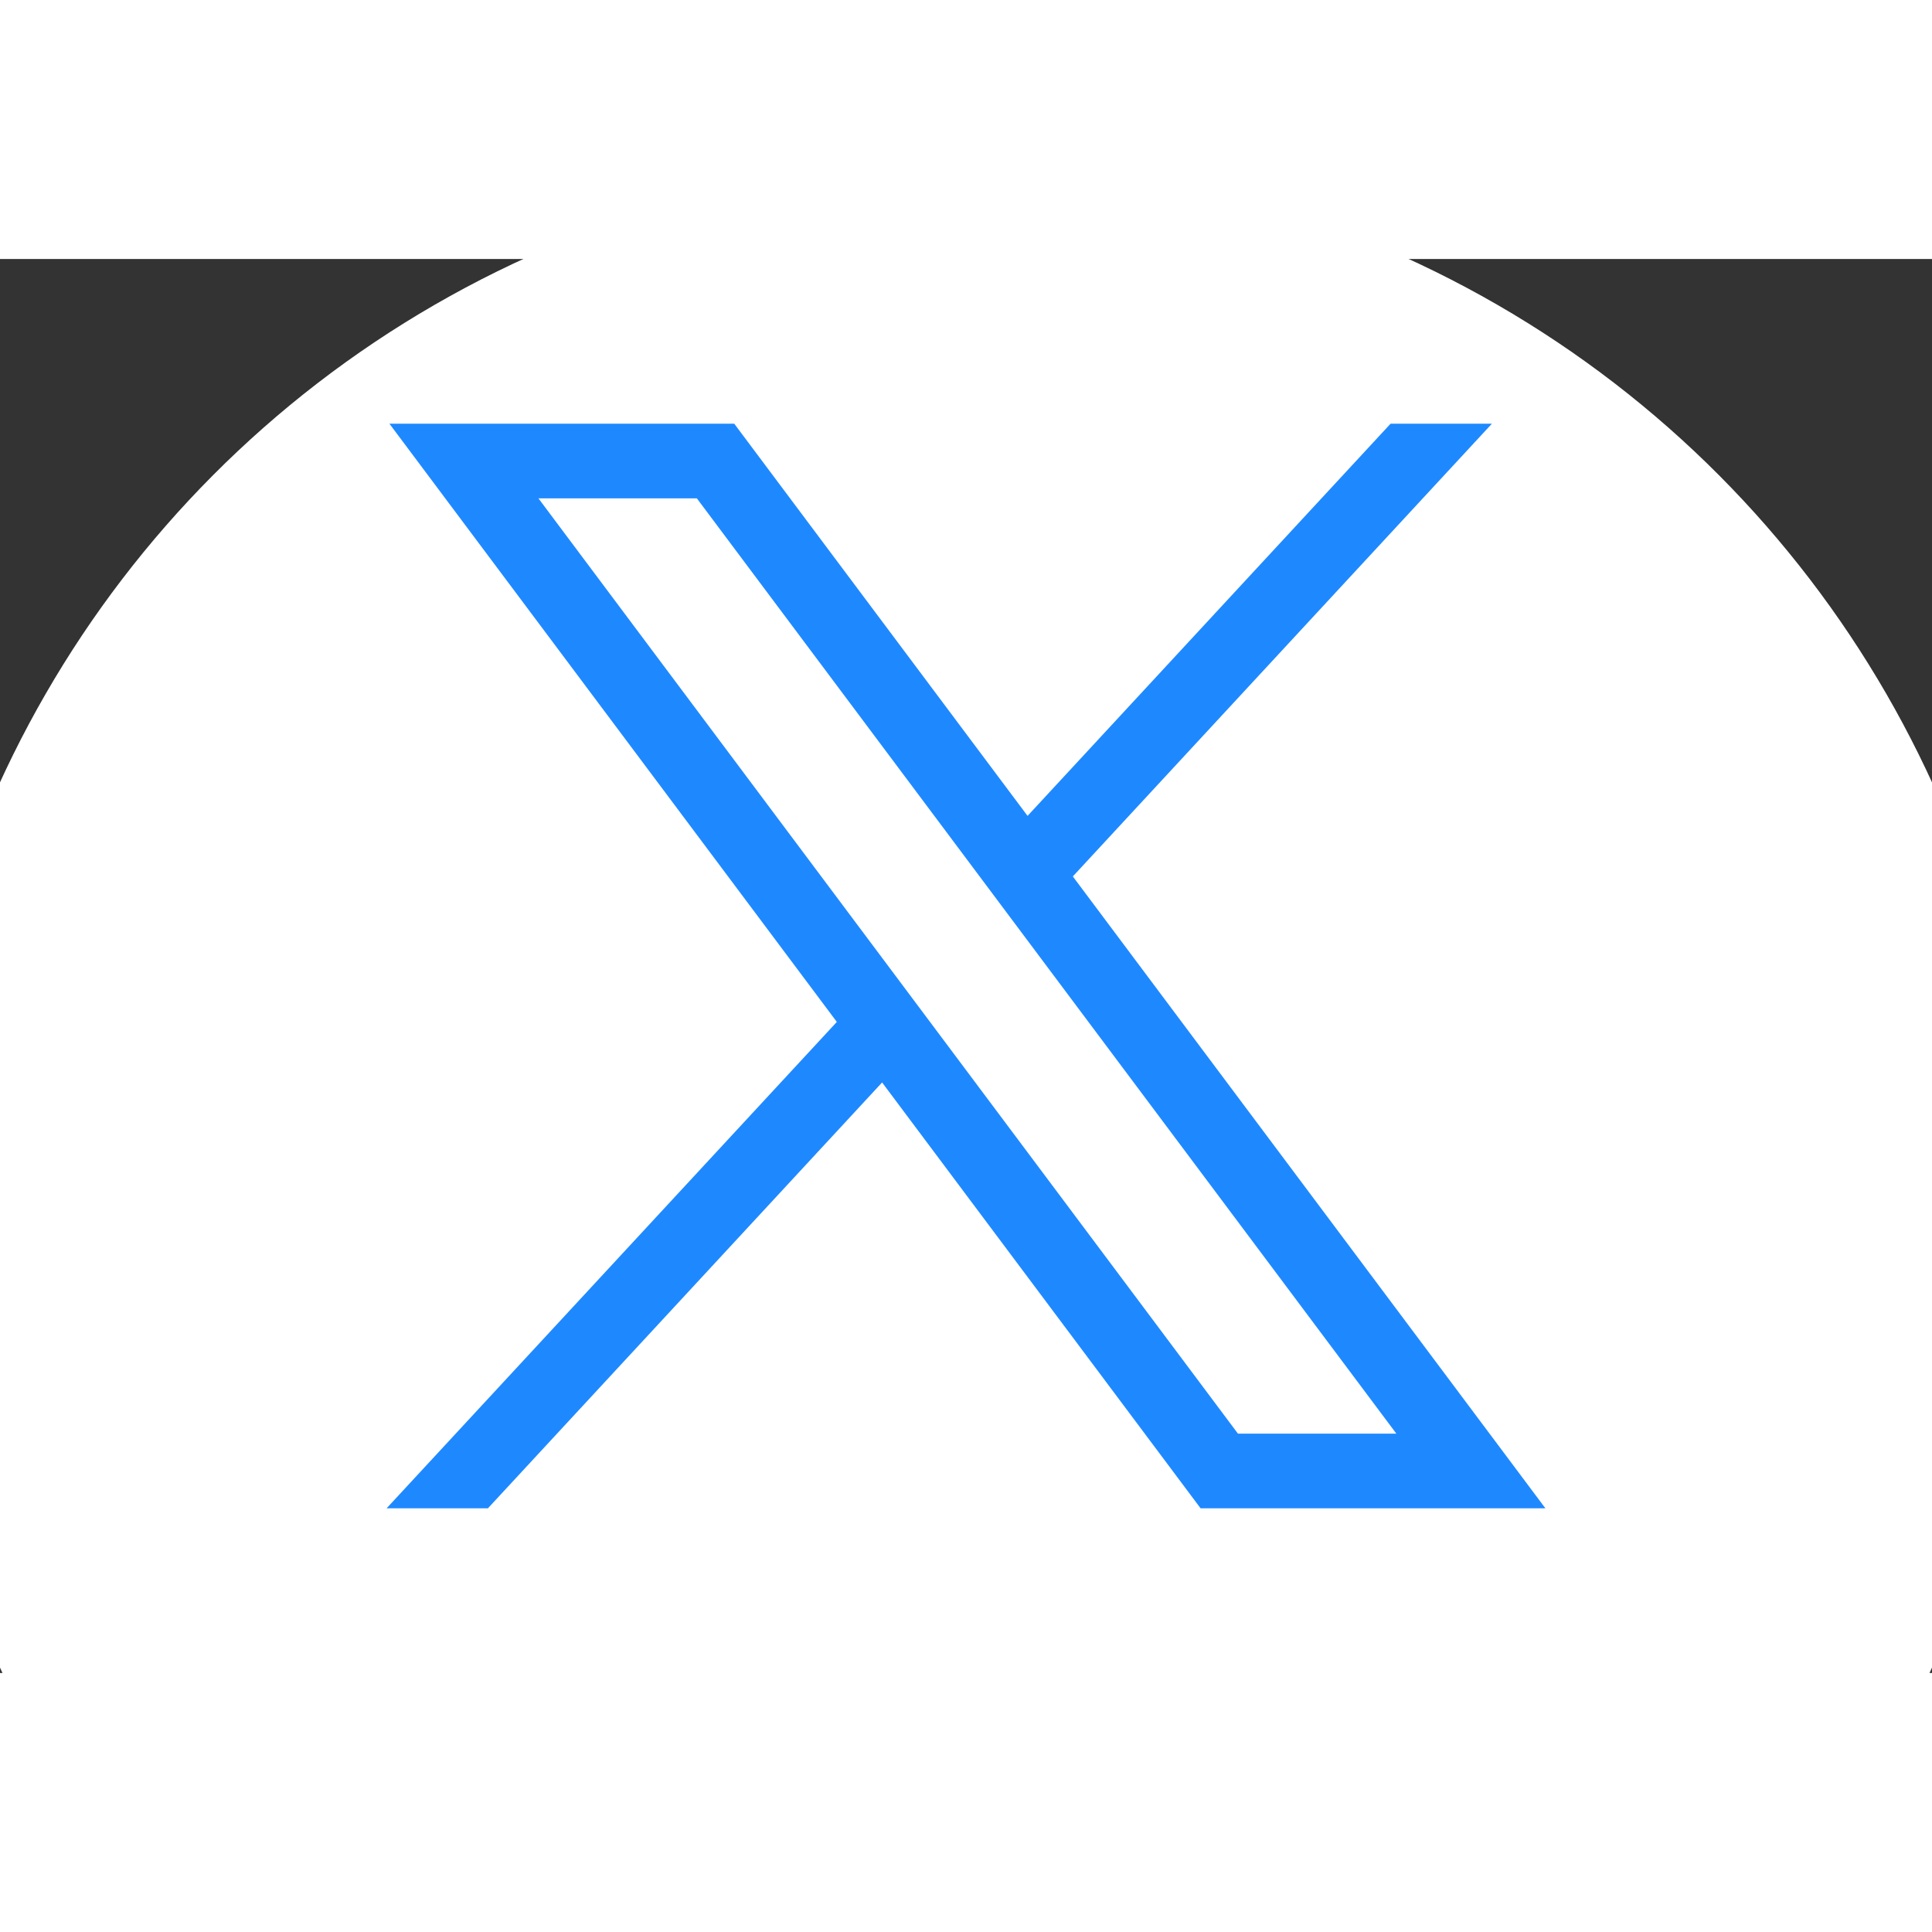 <svg version="1.1" id="svg5" xmlns:svg="http://www.w3.org/2000/svg"
	 xmlns="http://www.w3.org/2000/svg" xmlns:xlink="http://www.w3.org/1999/xlink" x="0px" y="0px" viewBox="0 0 1668.56 1221.19"
	 style="enable-background:new 0 0 1668.56 1221.19;" xml:space="preserve" width="35px" height="35px">
    <rect x="0" y="0" width="1668.56" height="1221.19" fill="#333333" stroke="none"/>
    <!-- Add a circle with a diameter equal to the width of the rectangle -->
    <circle cx="50%" cy="50%" r="55%" fill="white" />

    <g id="layer1" transform="translate(52.39,-25.059)">
        <path id="path1009" d="M283.94,167.31l386.39,516.64L281.5,1104h87.51l340.42-367.76L984.48,1104h297.8L874.15,558.3l361.92-390.99
            h-87.51l-313.51,338.7l-253.31-338.7H283.94z M412.63,231.77h136.81l604.13,807.76h-136.81L412.63,231.77z" style="fill:#1E89FF;fill-opacity:1"/>
    </g>
</svg>
